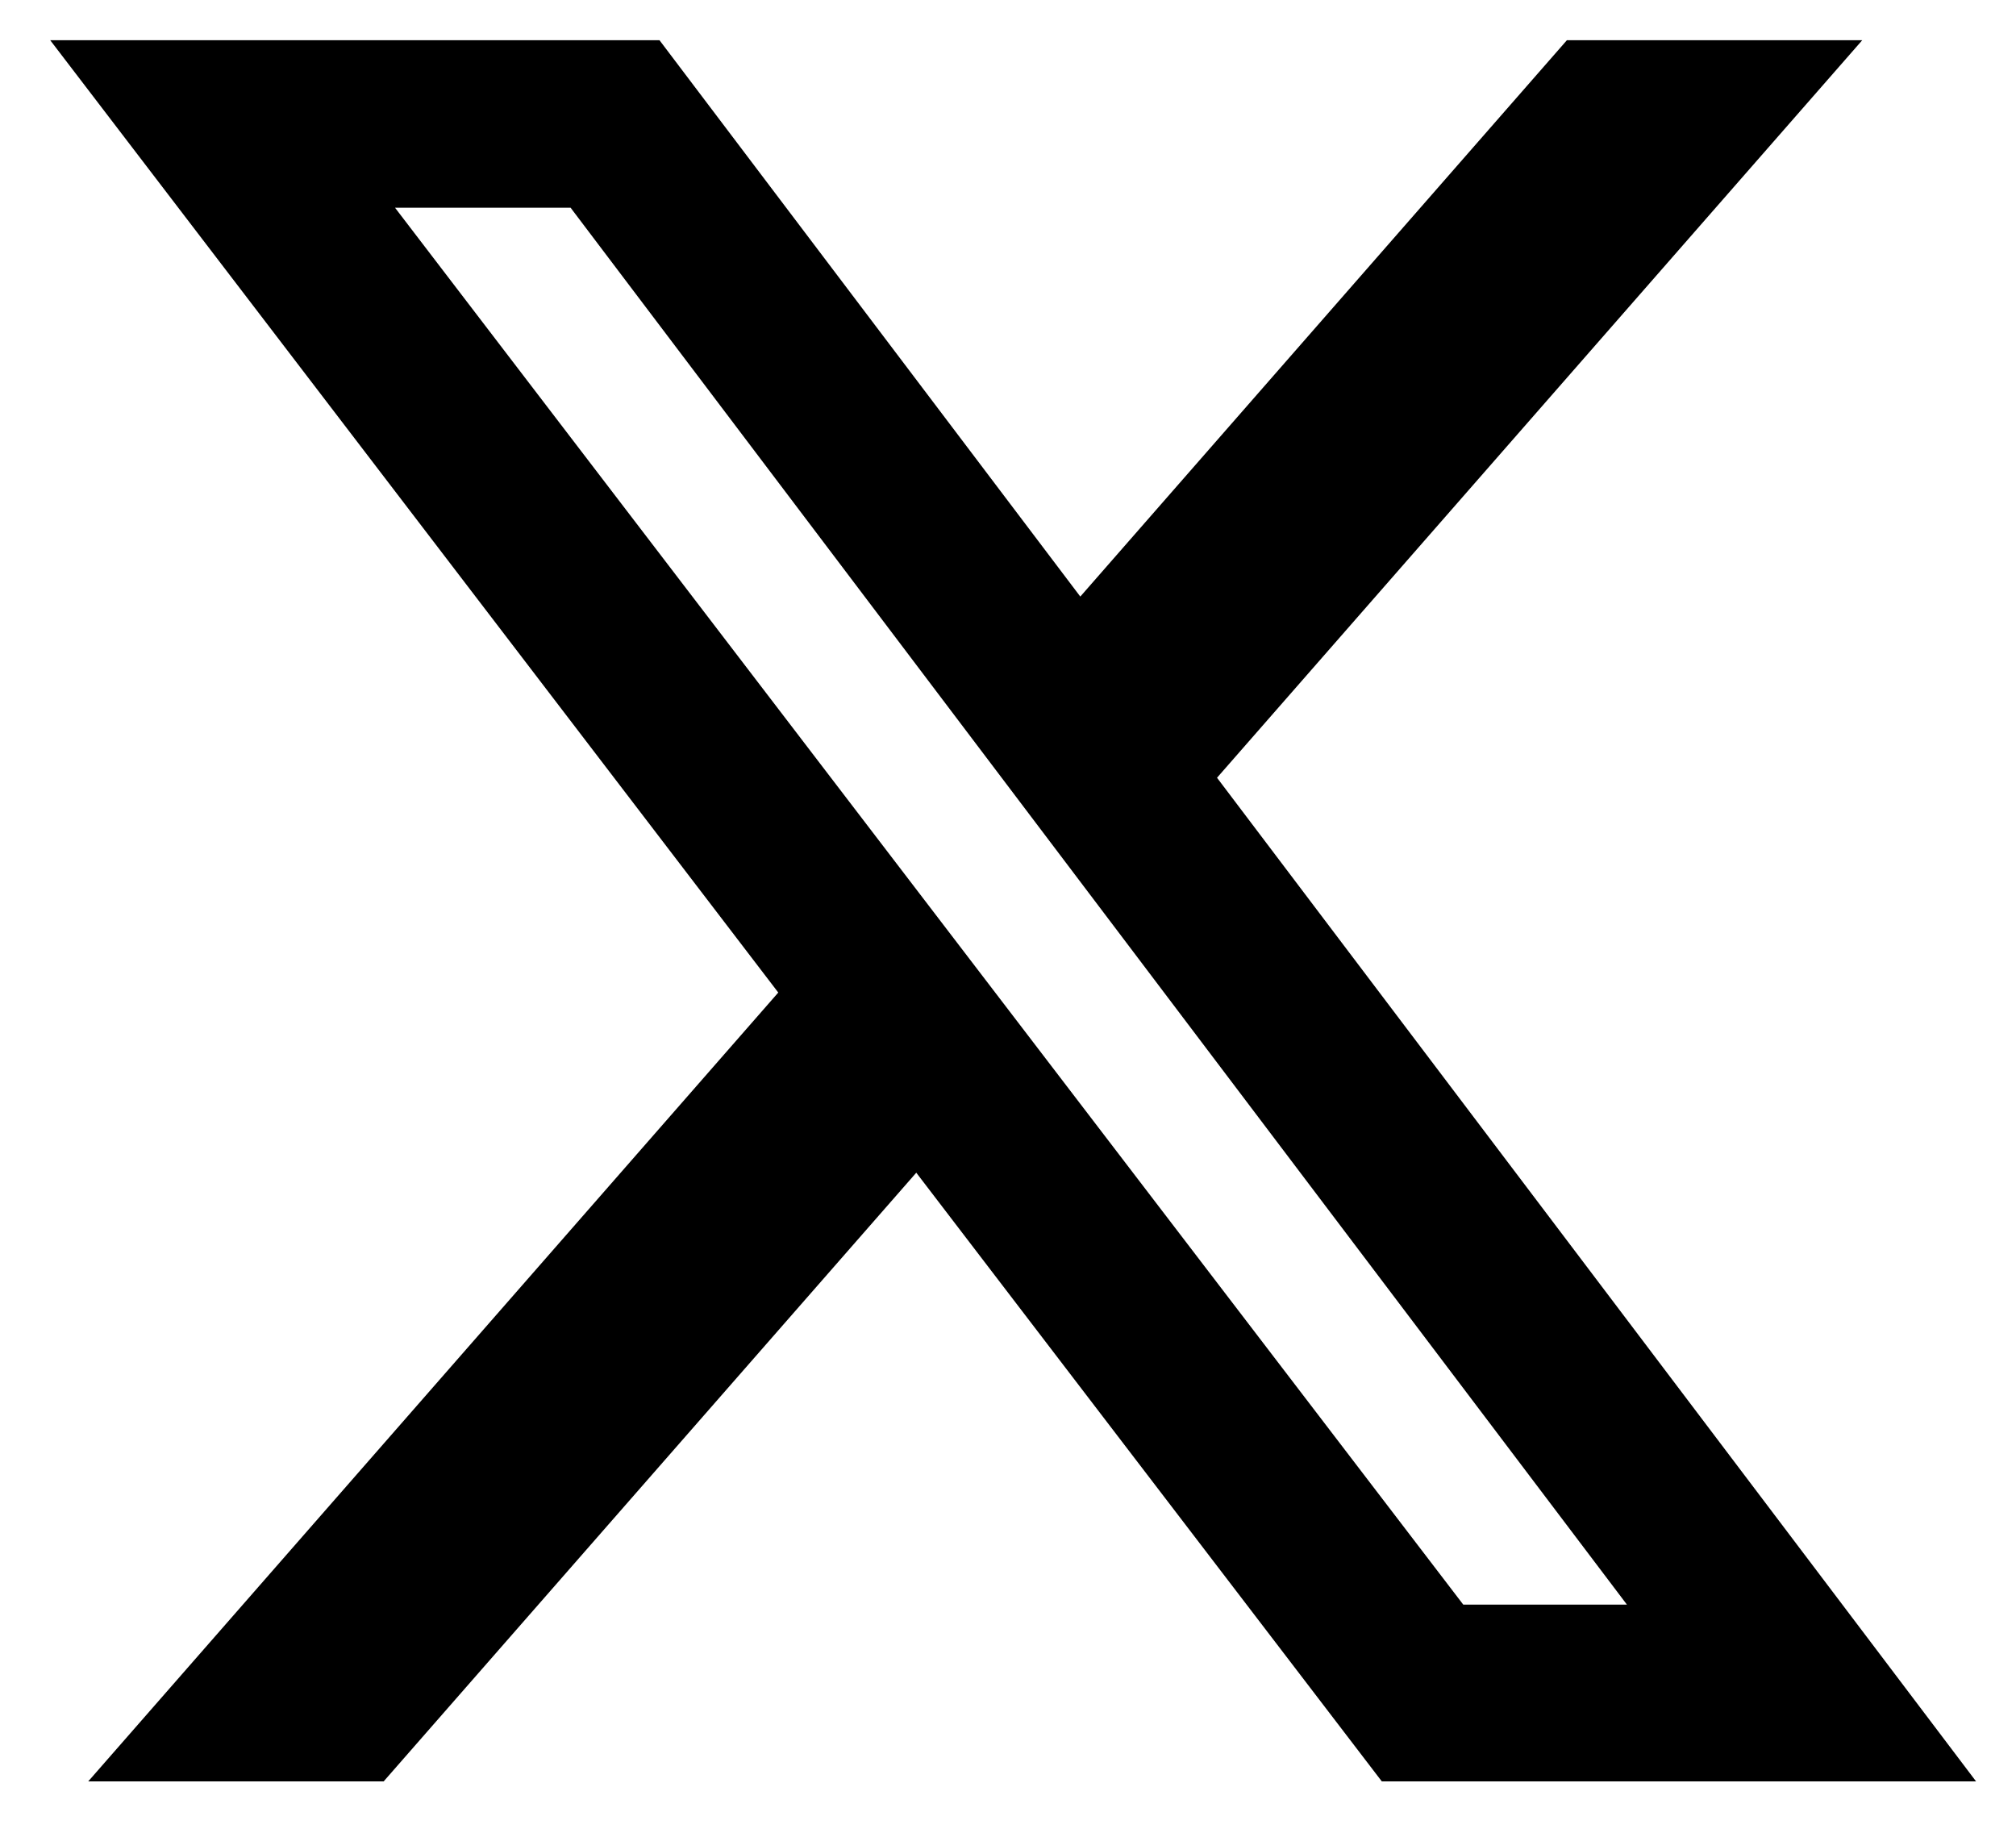 <svg width="22" height="20" viewBox="0 0 22 20" fill="none" xmlns="http://www.w3.org/2000/svg">
<path d="M17.099 0.439H20.322L13.281 8.487L21.564 19.439H15.079L9.999 12.797L4.187 19.439H0.963L8.493 10.831L0.548 0.439H7.197L11.789 6.51L17.099 0.439ZM15.968 17.51H17.754L6.227 2.267H4.311L15.968 17.51Z" fill="black"/>
</svg>

